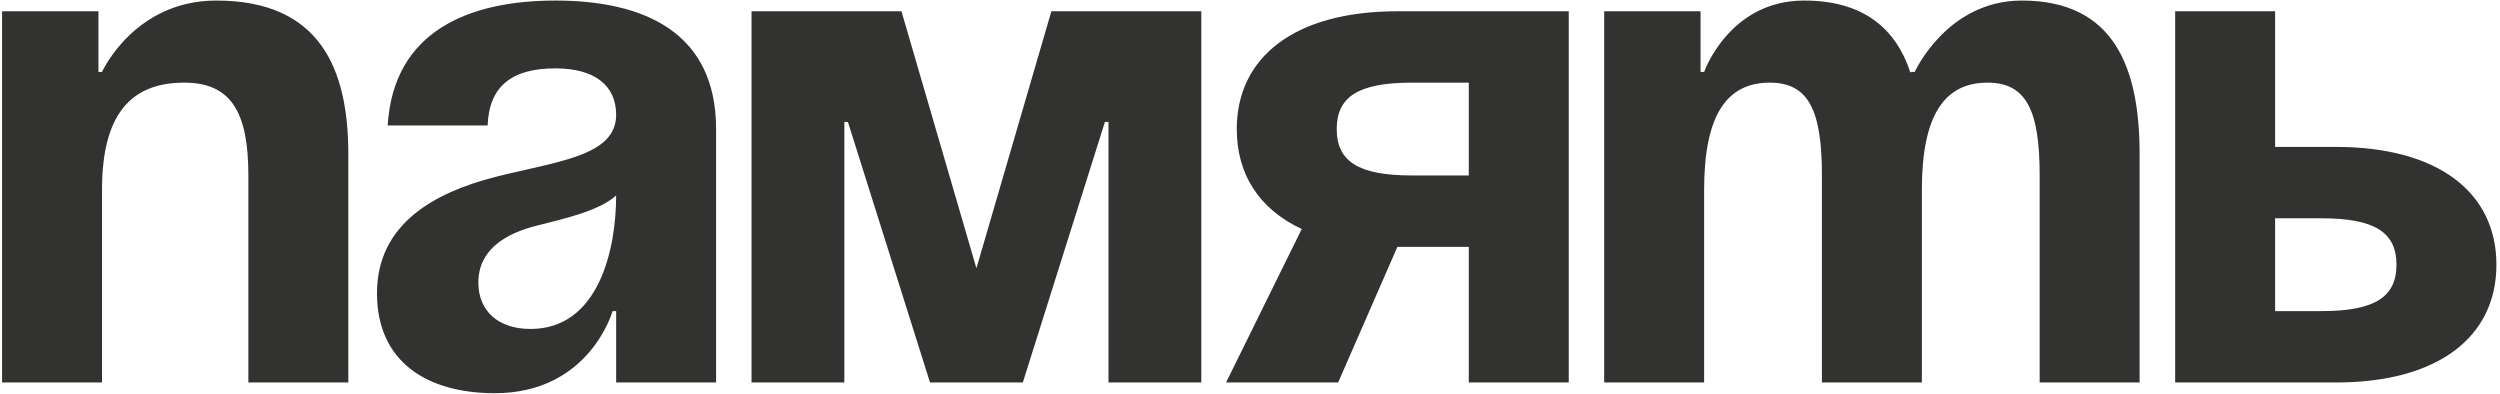 <?xml version="1.0" encoding="UTF-8"?> <svg xmlns="http://www.w3.org/2000/svg" width="634" height="100" viewBox="0 0 634 100" fill="none"><path d="M0.526 97V2.856H24.967V18.245H25.873C25.873 18.245 34.02 0.14 54.84 0.14C81.092 0.14 88.334 17.34 88.334 39.065V97H62.987V44.496C62.987 28.202 58.461 20.96 46.693 20.96C33.114 20.96 25.873 29.108 25.873 48.117V97H0.526ZM123.666 31.823H98.32C99.768 7.744 119.14 0.14 140.865 0.14C163.496 0.14 181.601 8.287 181.601 32.728V97H156.254V78.895H155.349C155.349 78.895 149.556 99.716 125.477 99.716C108.277 99.716 95.604 91.75 95.604 74.369C95.604 56.808 110.088 48.842 125.658 44.859C141.409 40.876 156.254 39.608 156.254 29.108C156.254 21.685 150.823 17.34 140.865 17.34C130.003 17.34 124.028 21.685 123.666 31.823ZM156.254 49.566C152.09 53.368 143.581 55.359 136.339 57.17C128.192 59.161 121.312 63.325 121.312 71.653C121.312 78.895 126.382 83.421 134.529 83.421C151.728 83.421 156.254 63.506 156.254 49.566ZM304.649 2.856V97H281.113V30.918H280.208L259.387 97H235.851L215.031 30.918H214.126V97H190.59V2.856H228.609L247.619 68.033L266.629 2.856H304.649ZM397.831 2.856V97H372.485V62.601H354.38L339.353 97H310.929L330.12 58.075C319.257 53.006 313.645 44.134 313.645 32.728C313.645 14.624 328.128 2.856 354.38 2.856H397.831ZM358.001 44.496H372.485V20.96H358.001C344.423 20.96 338.991 24.581 338.991 32.728C338.991 40.876 344.423 44.496 358.001 44.496ZM462.039 97V44.496C462.039 28.202 458.78 20.96 448.823 20.96C437.96 20.96 432.166 29.108 432.166 48.117V97H406.82V2.856H431.261V18.245H432.166C432.166 18.245 438.503 0.14 457.513 0.14C472.721 0.14 480.868 7.382 484.489 18.426L484.67 18.245H485.575C485.575 18.245 493.722 0.14 512.732 0.14C536.268 0.14 542.605 17.34 542.605 39.065V97H517.258V44.496C517.258 28.202 514 20.96 504.042 20.96C493.179 20.96 487.386 29.108 487.386 48.117V97H462.039ZM551.622 97V2.856H576.968V37.255H592.357C618.609 37.255 633.093 49.023 633.093 67.127C633.093 85.232 618.609 97 592.357 97H551.622ZM588.736 55.359H576.968V78.895H588.736C602.315 78.895 607.746 75.274 607.746 67.127C607.746 58.98 602.315 55.359 588.736 55.359Z" fill="#323230"></path></svg> 
